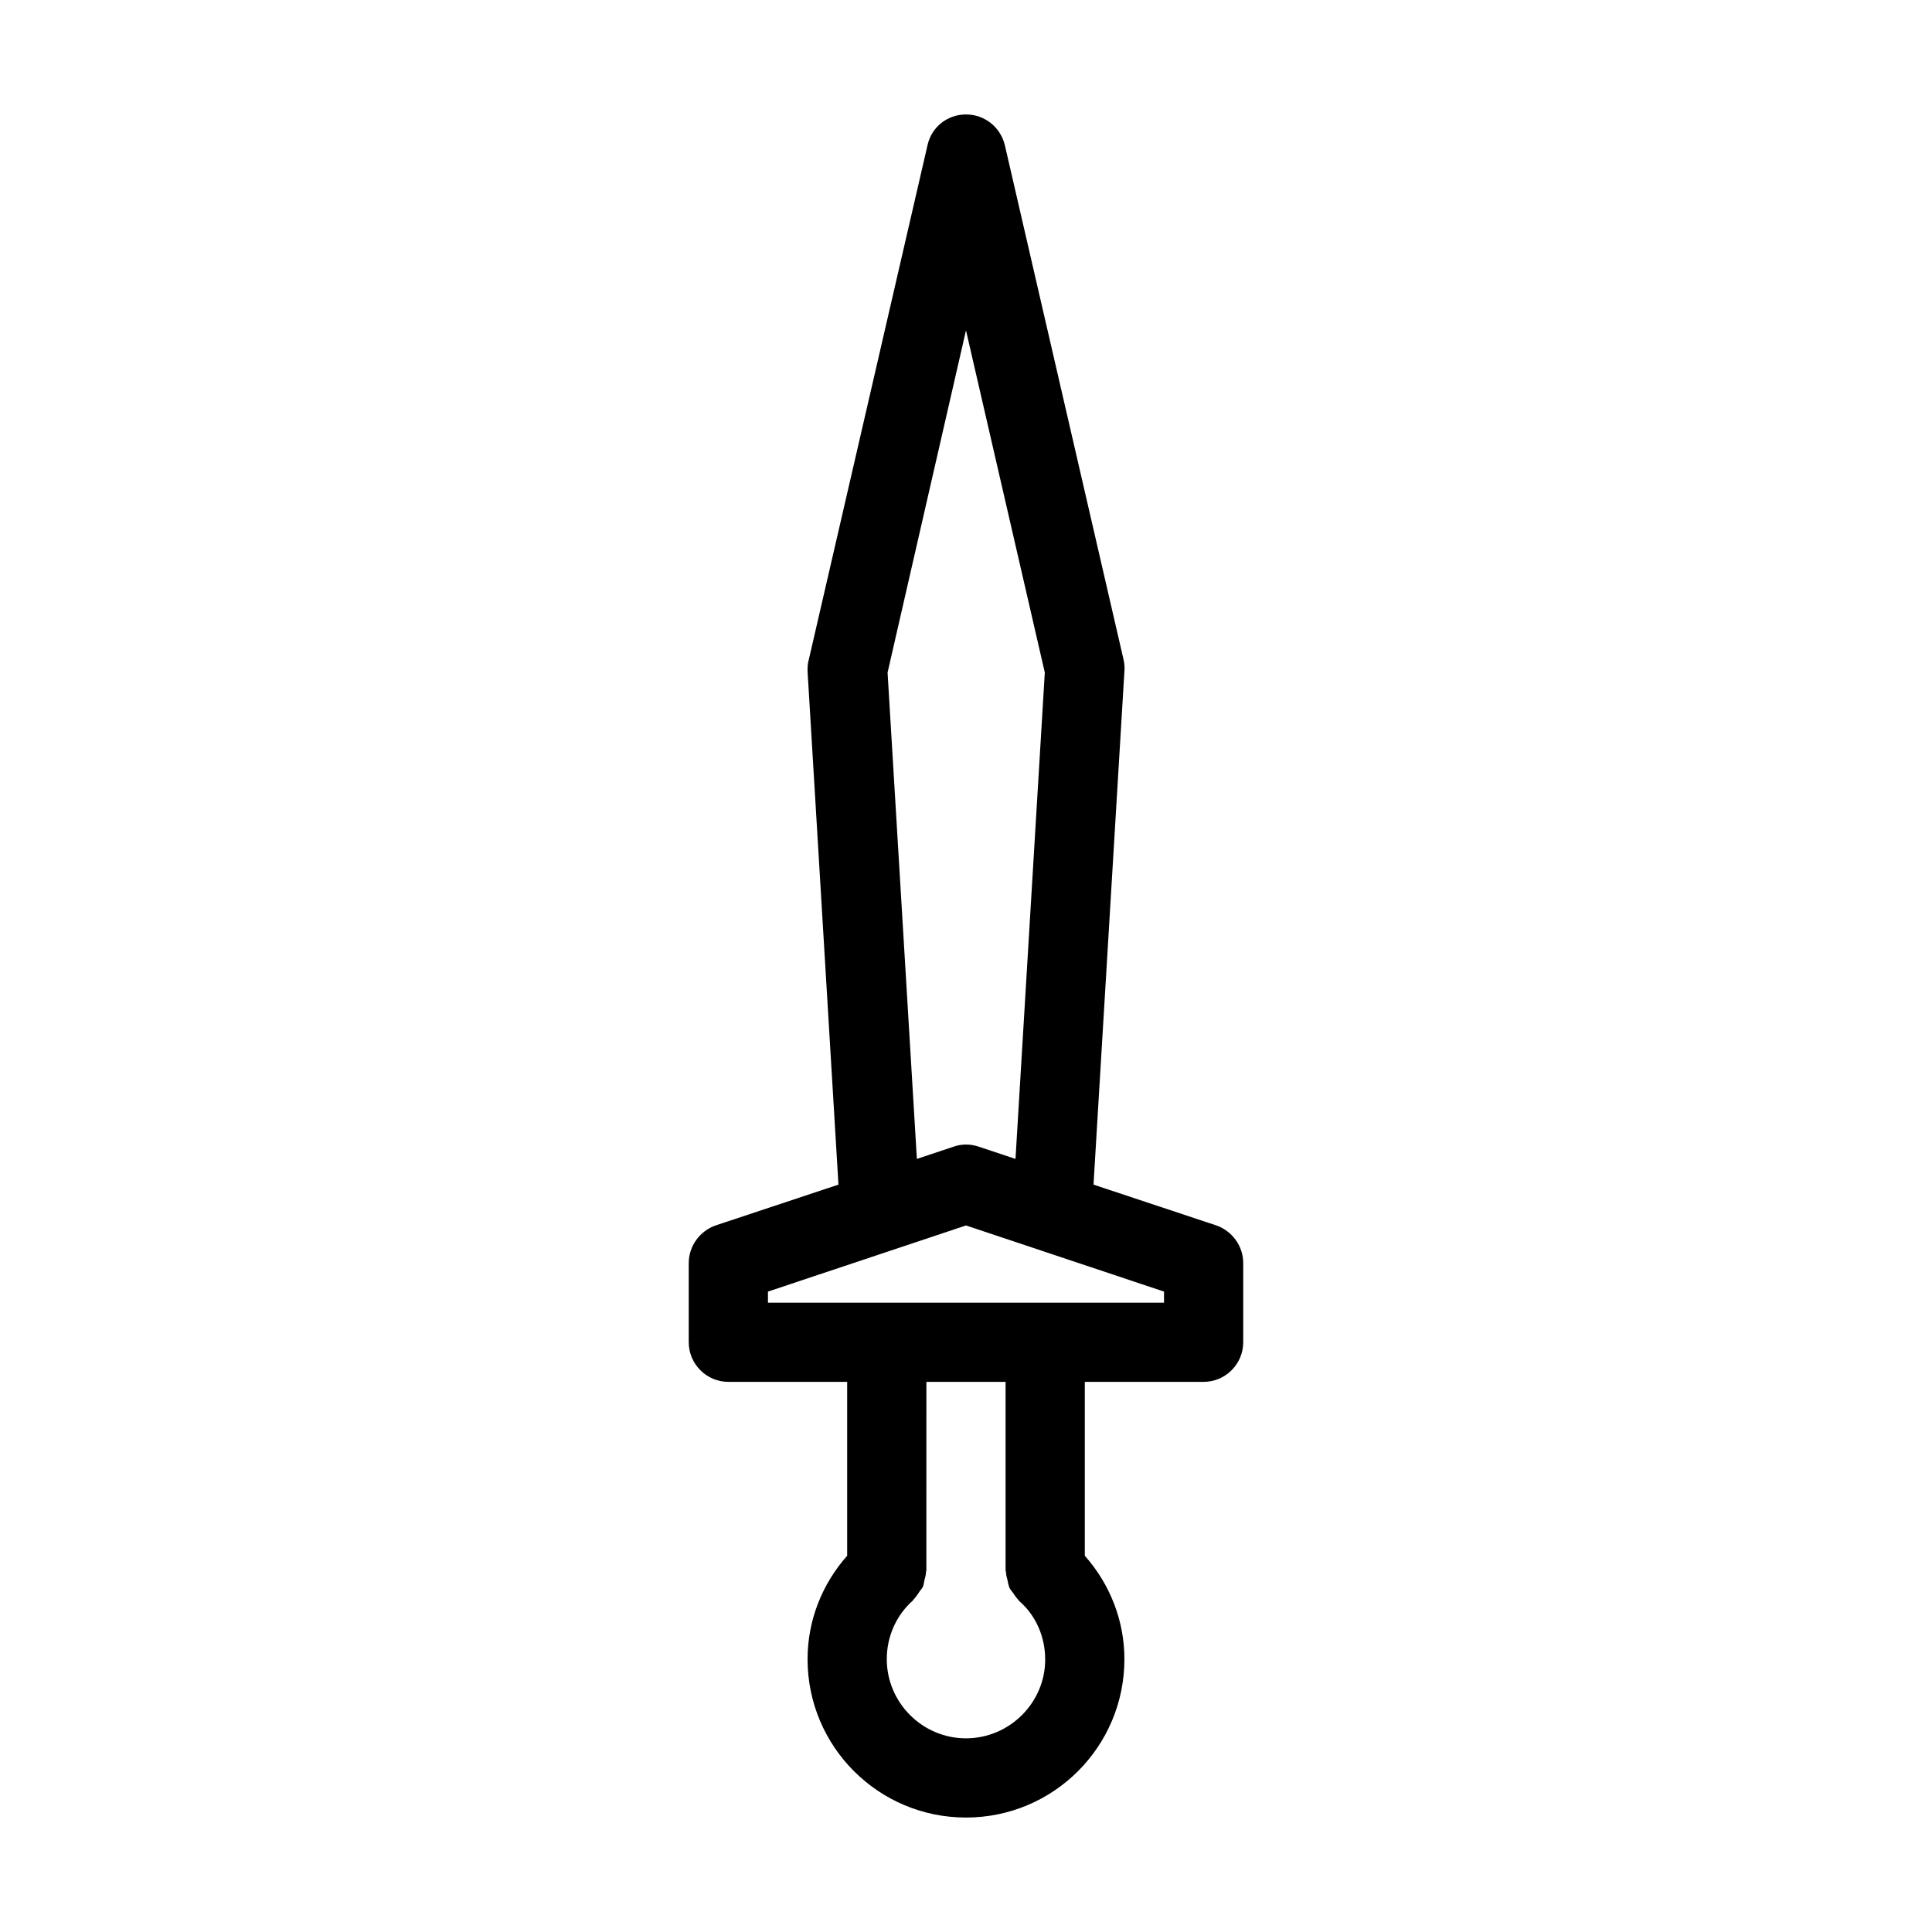 <?xml version="1.0" encoding="UTF-8"?>
<!-- Uploaded to: ICON Repo, www.iconrepo.com, Generator: ICON Repo Mixer Tools -->
<svg fill="#000000" width="800px" height="800px" version="1.1" viewBox="144 144 512 512" xmlns="http://www.w3.org/2000/svg">
 <path d="m337.02 510.21h31.488v46.078c-6.613 7.453-10.496 17.109-10.496 27.395 0 23.195 18.789 41.984 41.984 41.984s41.984-18.789 41.984-41.984c0-10.285-3.883-19.941-10.496-27.395v-46.078h31.488c5.773 0 10.496-4.723 10.496-10.496v-20.992c0-4.512-2.938-8.5-7.137-9.973l-32.539-10.812 8.188-136.03c0.105-1.051 0-1.996-0.211-3.043l-31.488-136.45c-1.156-4.723-5.352-8.082-10.285-8.082s-9.133 3.359-10.18 8.082l-31.488 136.45c-0.316 1.051-0.316 1.996-0.316 3.043l8.188 136.03-32.539 10.812c-4.199 1.473-7.137 5.461-7.137 9.973v20.992c0 5.773 4.723 10.496 10.496 10.496zm62.977 94.465c-11.547 0-20.992-9.445-20.992-20.992 0-5.984 2.519-11.652 6.926-15.535 0.105-0.105 0.105-0.211 0.211-0.316 0.523-0.523 0.945-1.156 1.363-1.785 0.316-0.523 0.734-0.945 1.051-1.469 0.211-0.523 0.316-1.156 0.418-1.785 0.211-0.734 0.418-1.469 0.418-2.203 0-0.105 0.105-0.211 0.105-0.316l0.004-50.062h20.992v50.066c0 0.105 0.105 0.211 0.105 0.316 0 0.734 0.211 1.469 0.418 2.203 0.105 0.629 0.211 1.156 0.418 1.785 0.211 0.523 0.629 1.051 1.051 1.574 0.418 0.629 0.84 1.258 1.363 1.785 0.105 0.105 0.105 0.211 0.211 0.316 4.41 3.777 6.926 9.445 6.926 15.535 0.004 11.438-9.445 20.883-20.988 20.883zm0-373.13 20.887 90.688-7.766 128.89-9.762-3.254c-2.203-0.734-4.512-0.734-6.613 0l-9.762 3.254-7.766-128.89zm-52.48 254.74 52.48-17.527 52.48 17.527v2.938h-104.96z"/>
</svg>